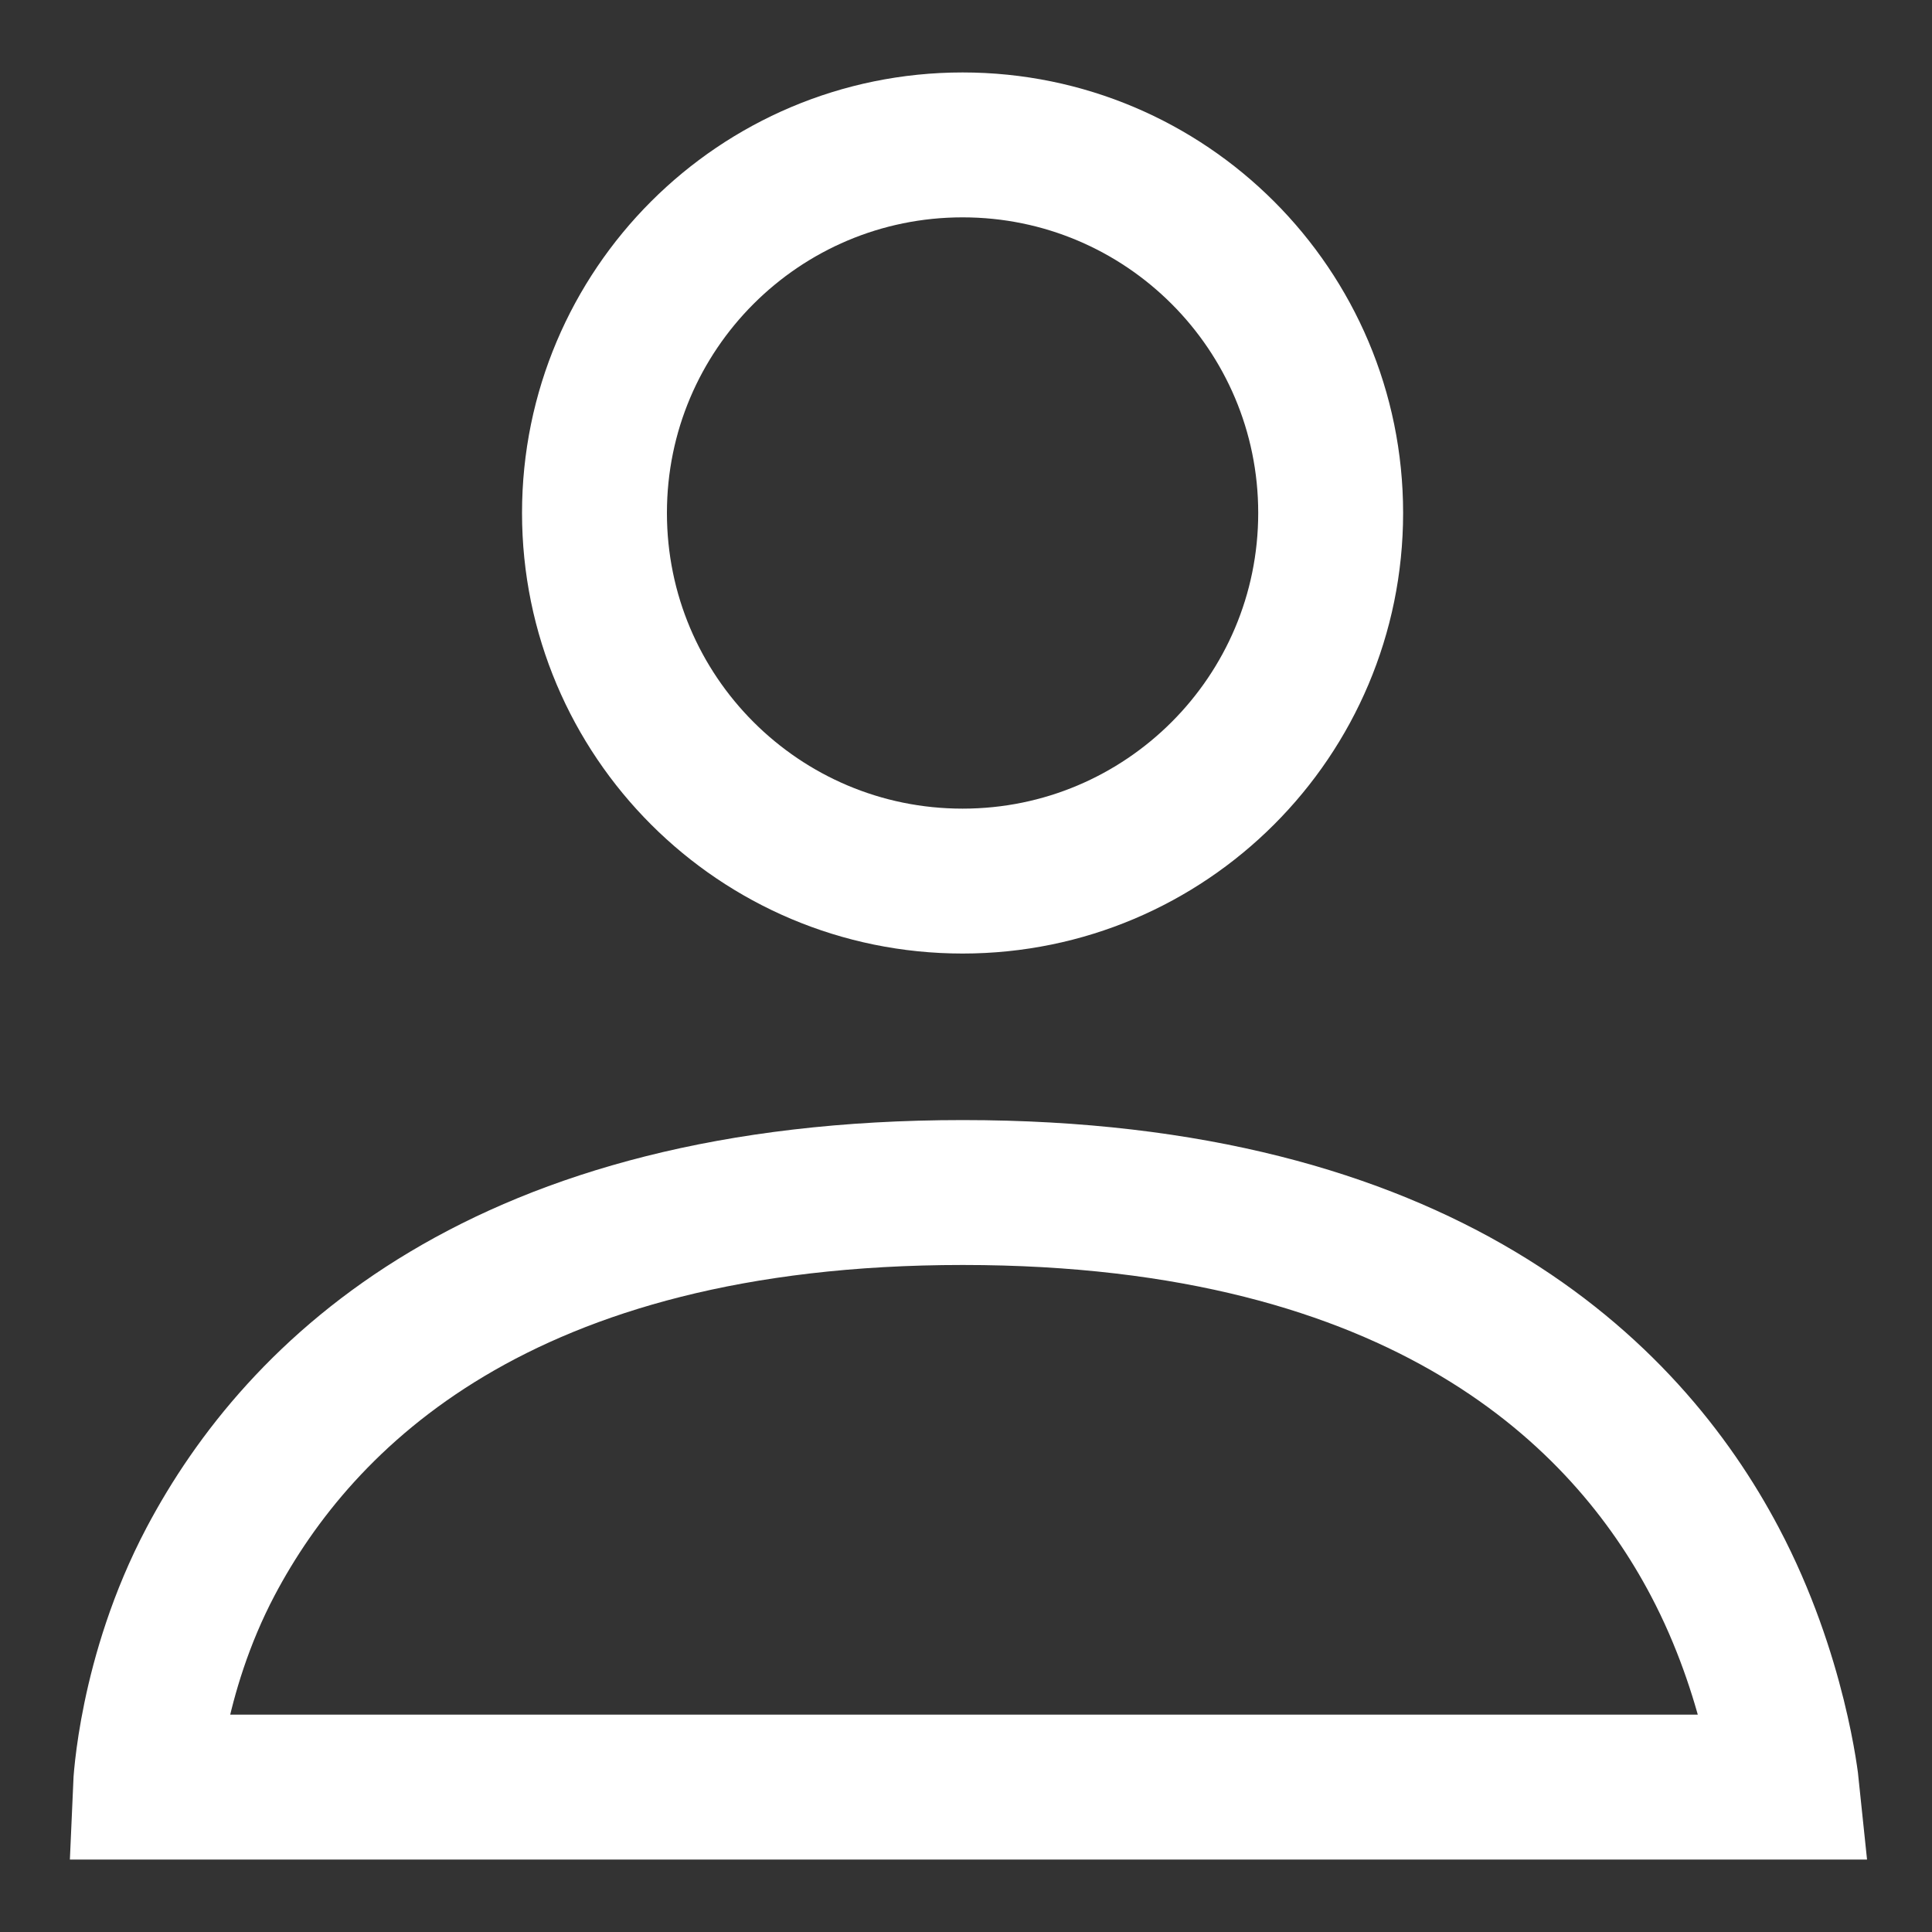 <svg width="20" height="20" viewBox="0 0 20 20" fill="none" xmlns="http://www.w3.org/2000/svg">
<rect x="0" y="0" width="20" height="20" fill="#333333" stroke="none"/>
<g clip-path="url(#clip0_2006_23772)">
<path d="M9.965 9.121C12.069 9.121 13.775 7.415 13.775 5.31C13.775 3.206 12.069 1.5 9.965 1.5C7.86 1.5 6.154 3.206 6.154 5.31C6.154 7.415 7.86 9.121 9.965 9.121Z" stroke="white" stroke-width="1.5" stroke-linecap="round" stroke-linejoin="round"/>
<path d="M1.506 18.5H18.496C18.496 18.5 18.377 17.349 17.751 16.165C16.832 14.424 14.735 12.345 9.966 12.345C5.196 12.345 3.1 14.424 2.18 16.165C1.555 17.349 1.506 18.5 1.506 18.5Z" stroke="white" stroke-width="1.5" stroke-linecap="round"/>
</g>
<defs>
<clipPath id="clip0_2006_23772">
<rect width="20" height="20" fill="white"/>
</clipPath>
</defs>
</svg>

